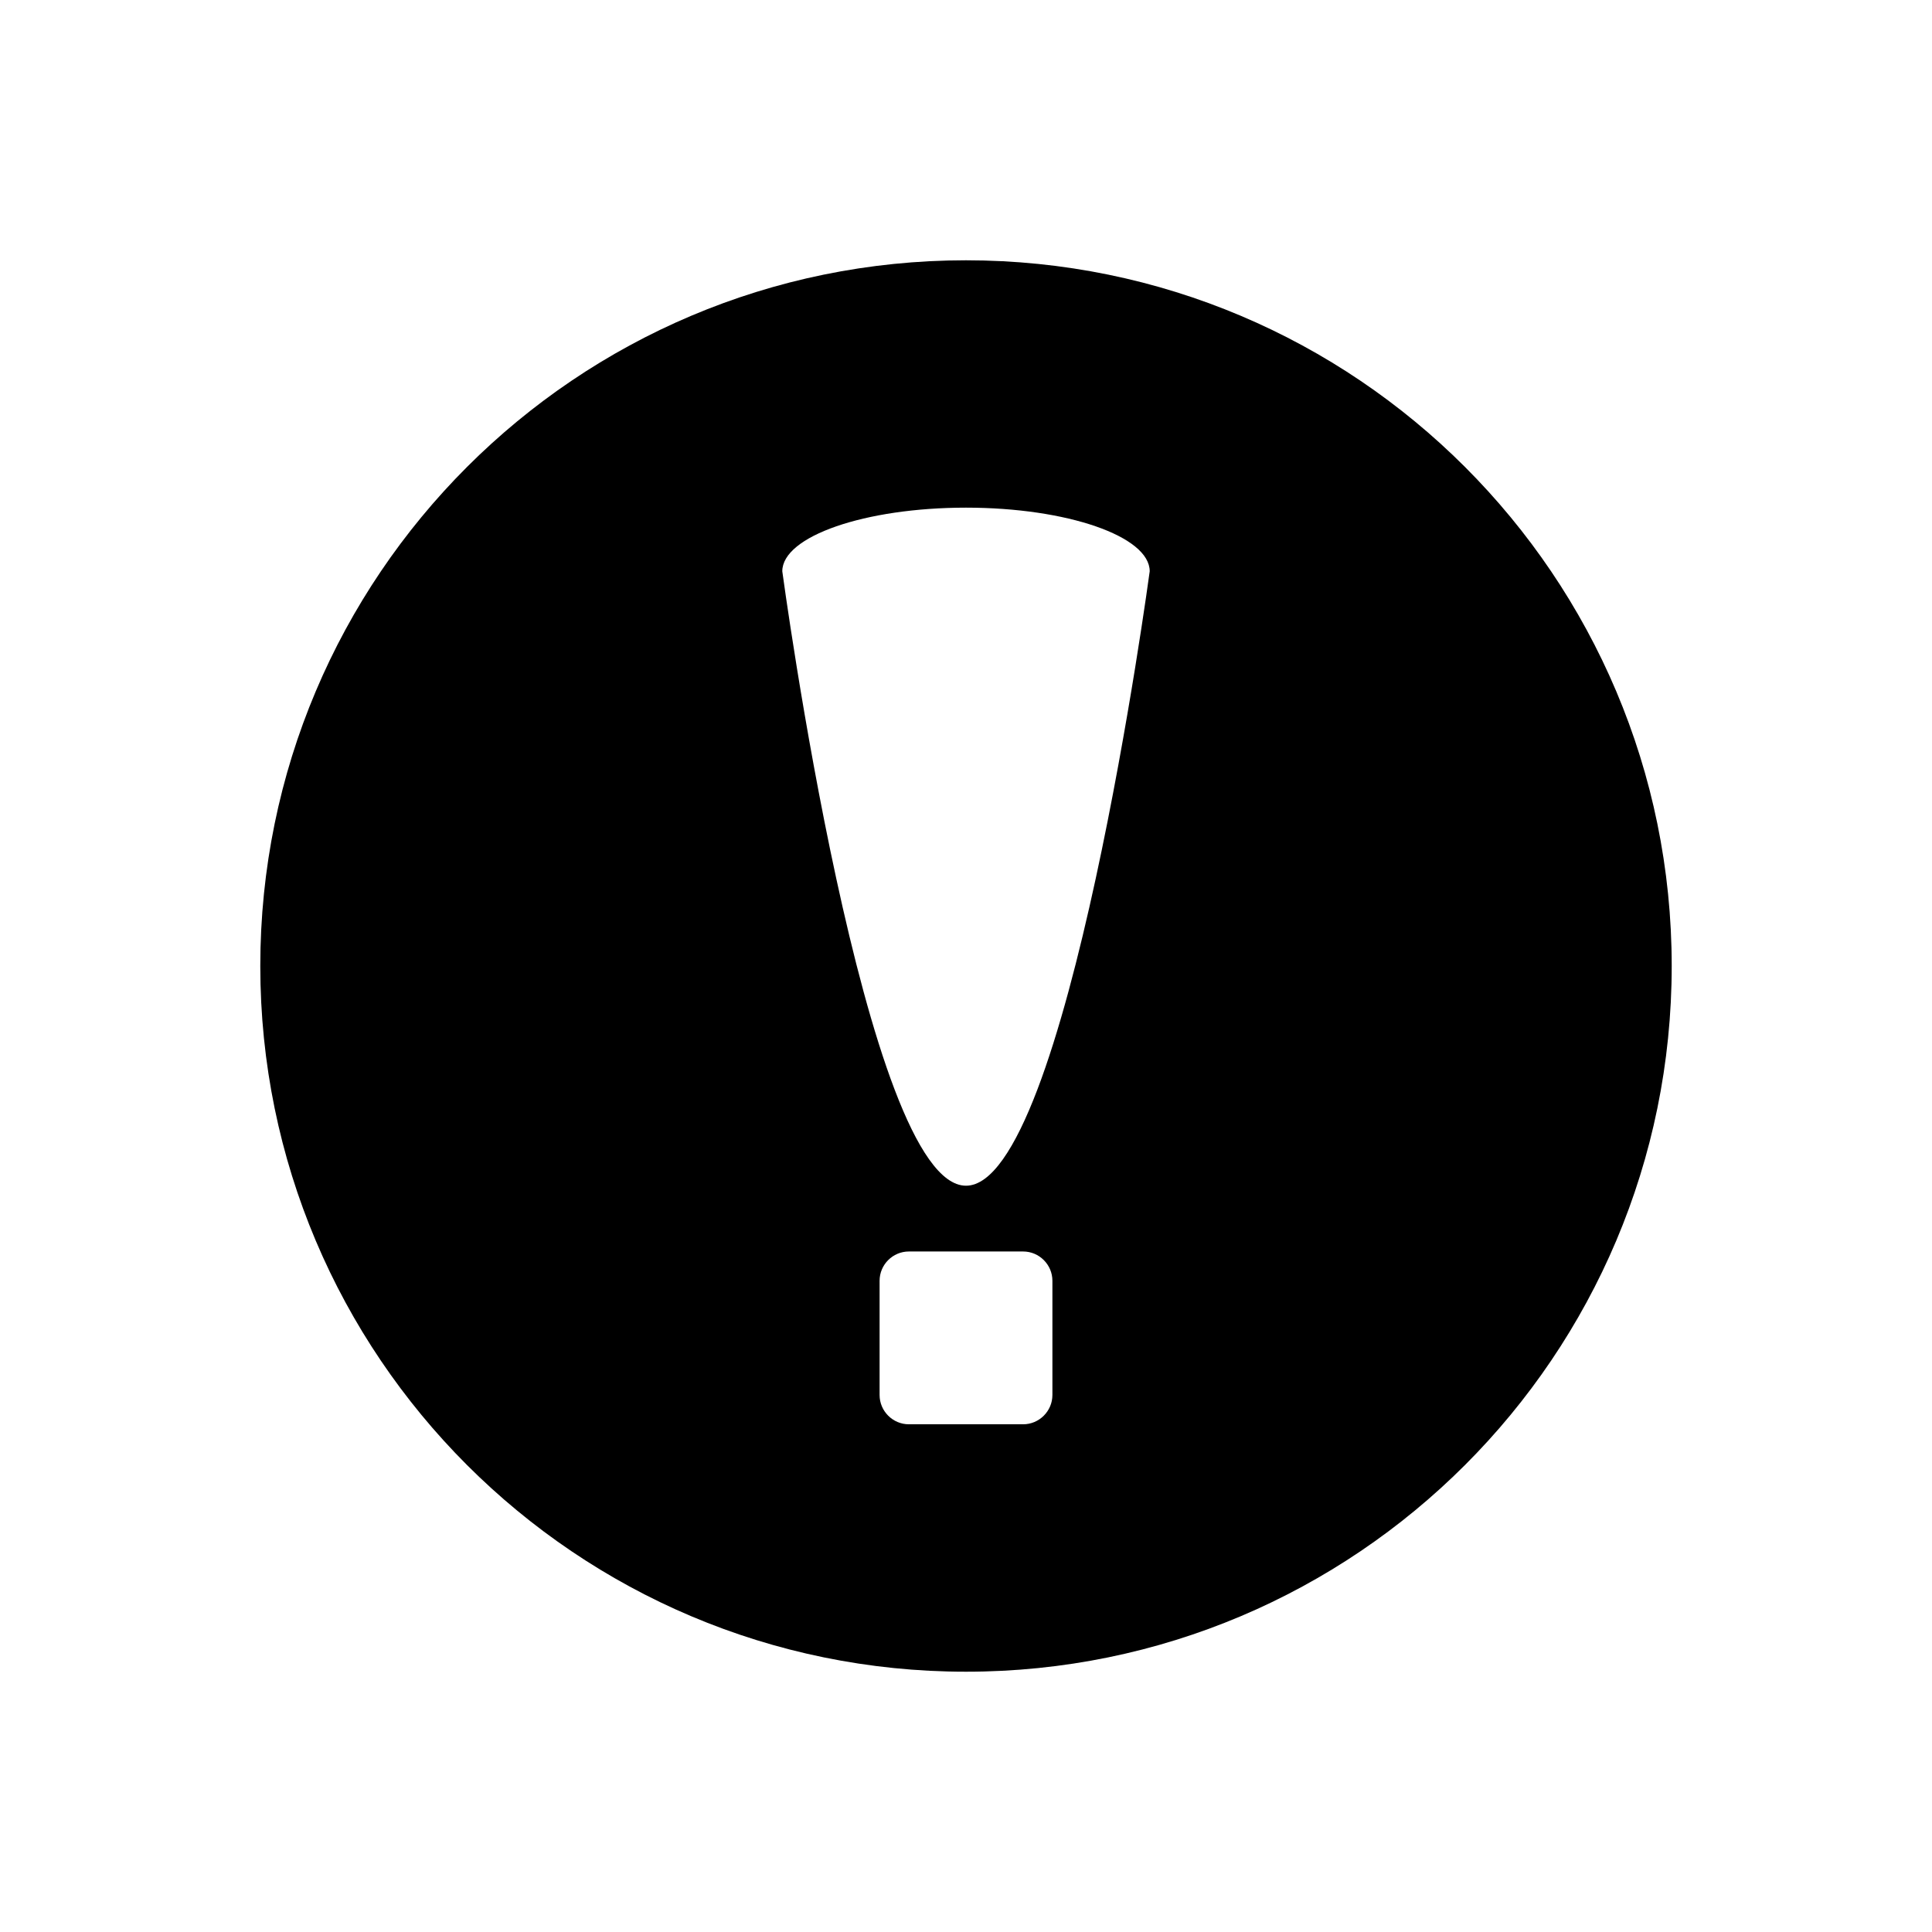 <?xml version="1.0" encoding="UTF-8"?>
<!-- Uploaded to: SVG Find, www.svgrepo.com, Generator: SVG Find Mixer Tools -->
<svg fill="#000000" width="800px" height="800px" version="1.1" viewBox="144 144 512 512" xmlns="http://www.w3.org/2000/svg">
 <path d="m400 212.98c-103.29 0-187.02 83.73-187.02 187.02s83.73 187.02 187.02 187.02 187.02-83.73 187.02-187.02-83.73-187.02-187.02-187.02zm22.898 300.71c0 4.269-3.492 7.762-7.762 7.762h-30.273c-4.269 0-7.762-3.492-7.762-7.762v-30.273c0-4.269 3.492-7.762 7.762-7.762h30.273c4.269 0 7.762 3.492 7.762 7.762zm-22.898-55.465c-26.777 0-48.684-162.83-48.684-162.83 0-9.273 21.906-16.863 48.684-16.863s48.684 7.59 48.684 16.863c0 0-21.91 162.83-48.684 162.83z" fill-rule="evenodd"/>
</svg>